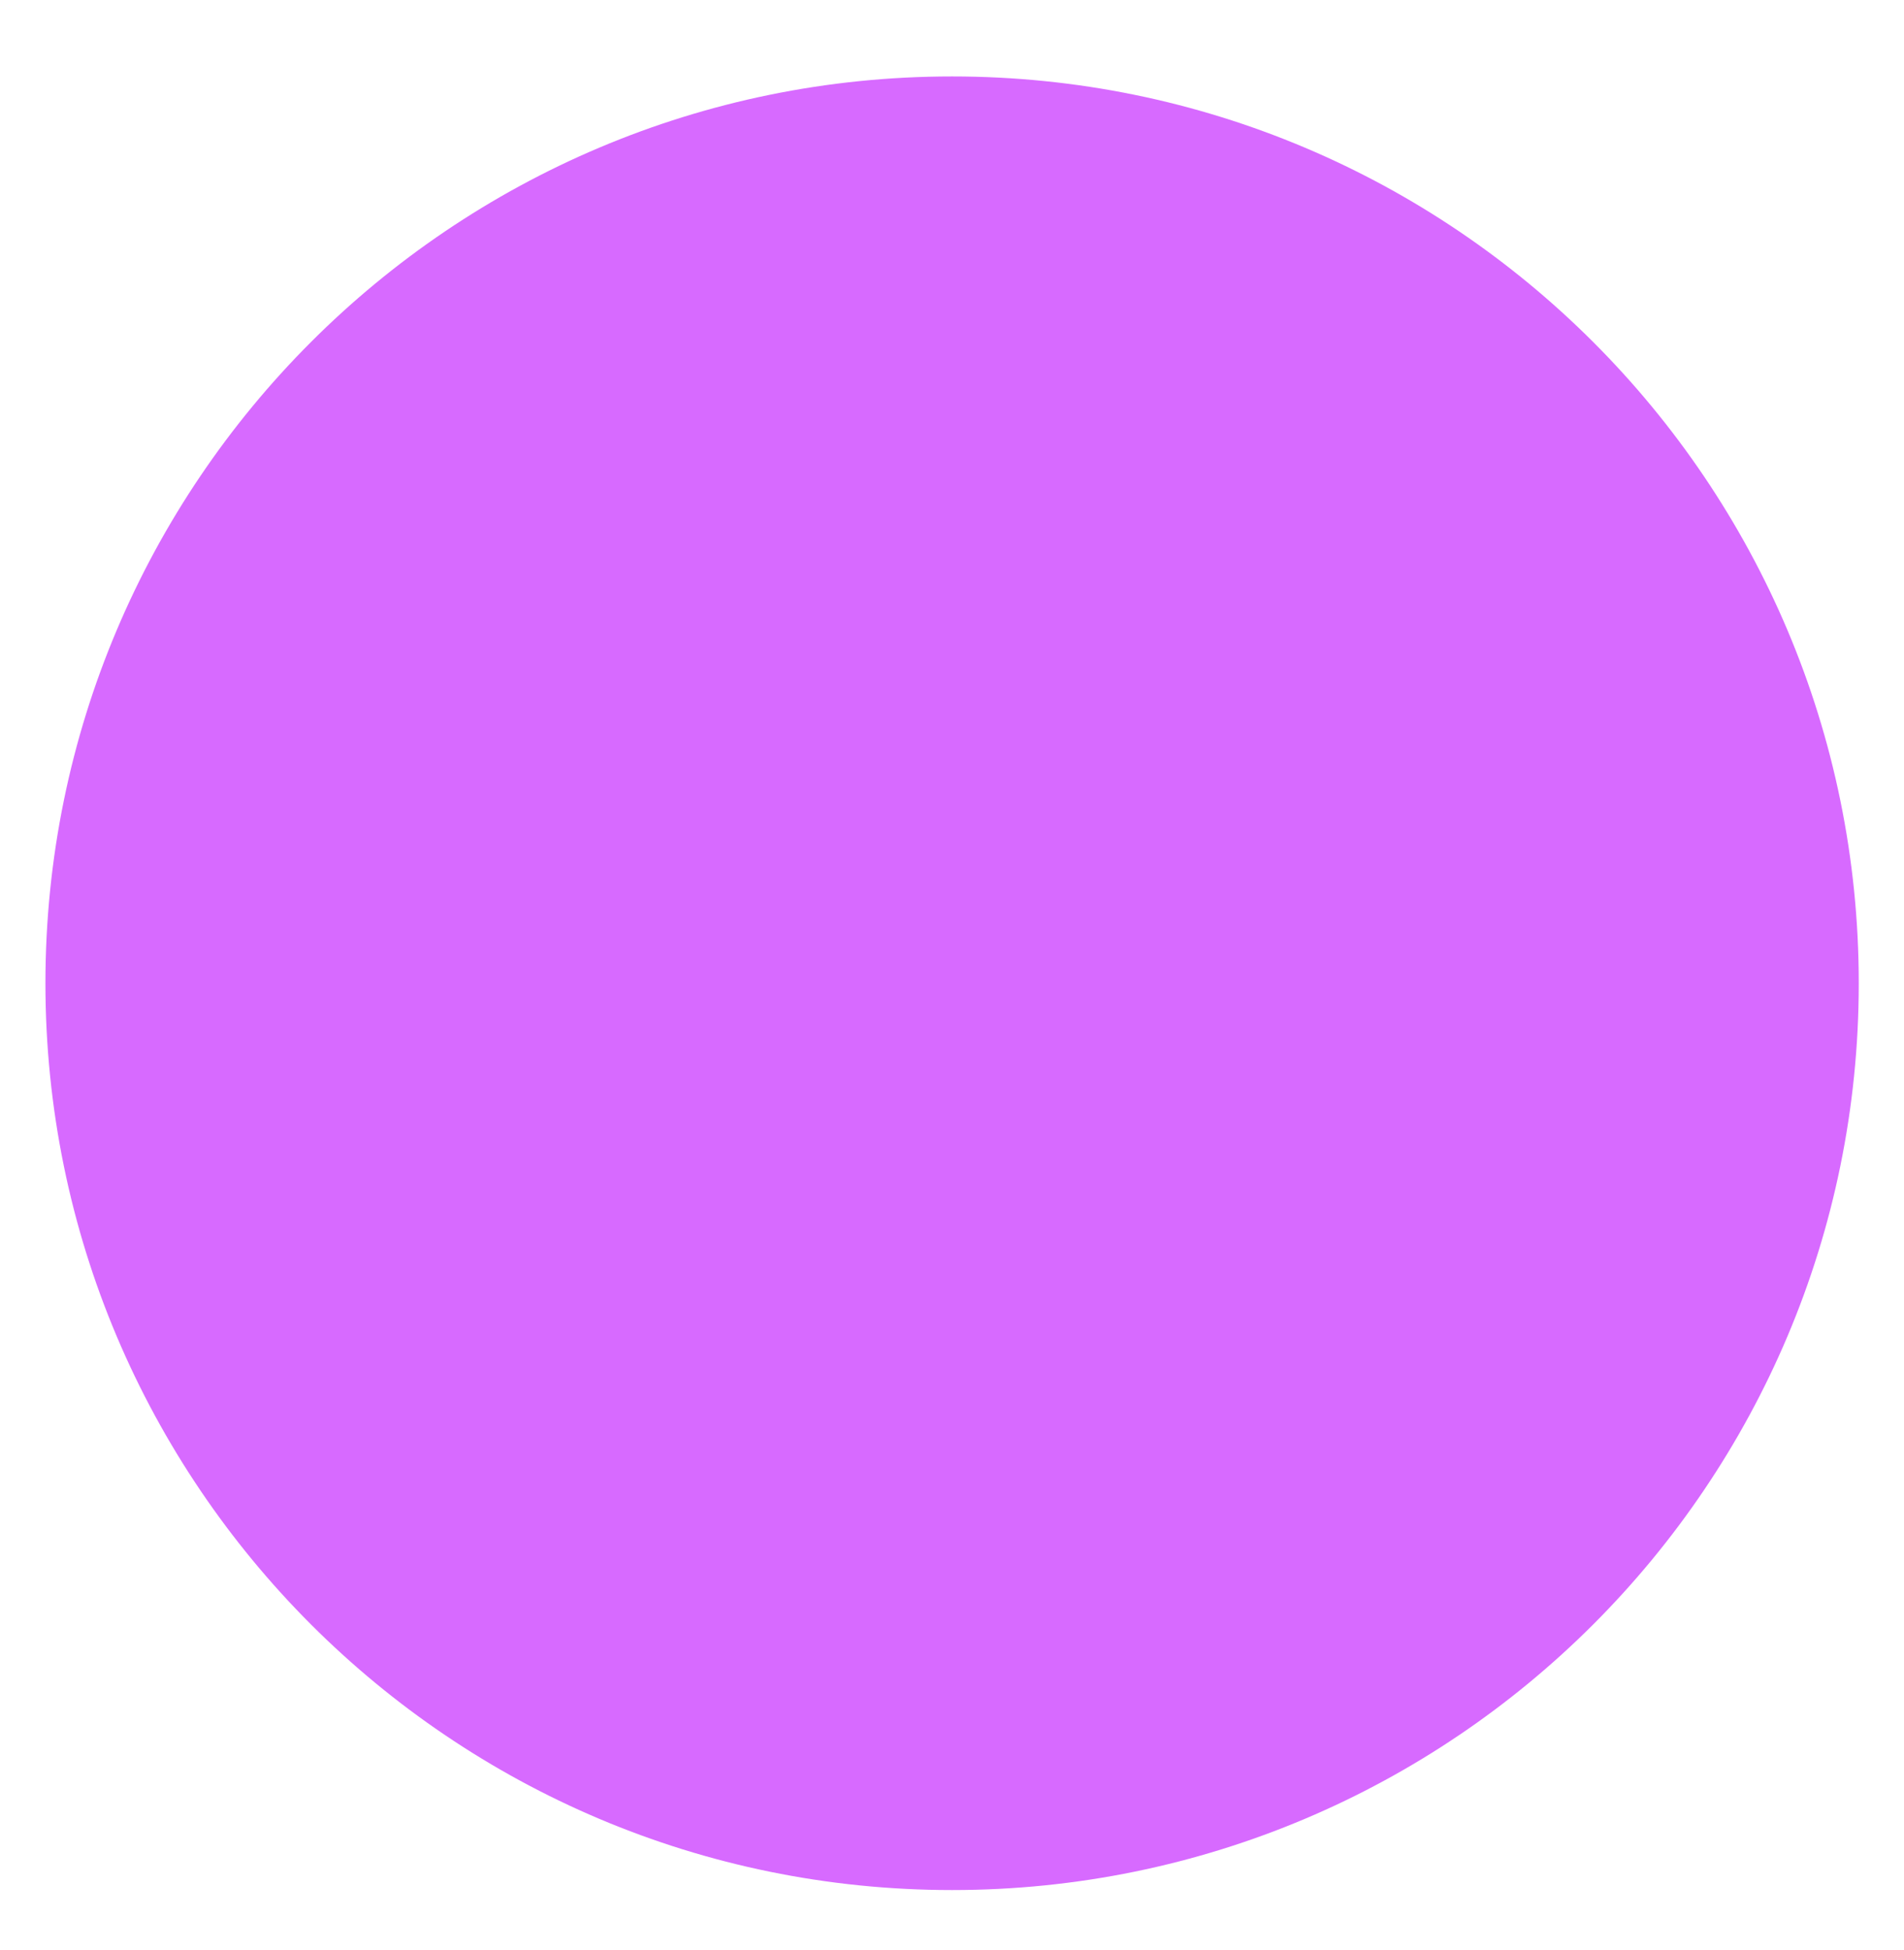 <svg width="42" height="43" viewBox="0 0 42 43" fill="none" xmlns="http://www.w3.org/2000/svg"><path d="M1.002 21.686c0-11.046 8.954-20 20-20s20 8.954 20 20c0 11.045-8.954 20-20 20s-20-8.955-20-20Z" fill="#D76AFF"/></svg>